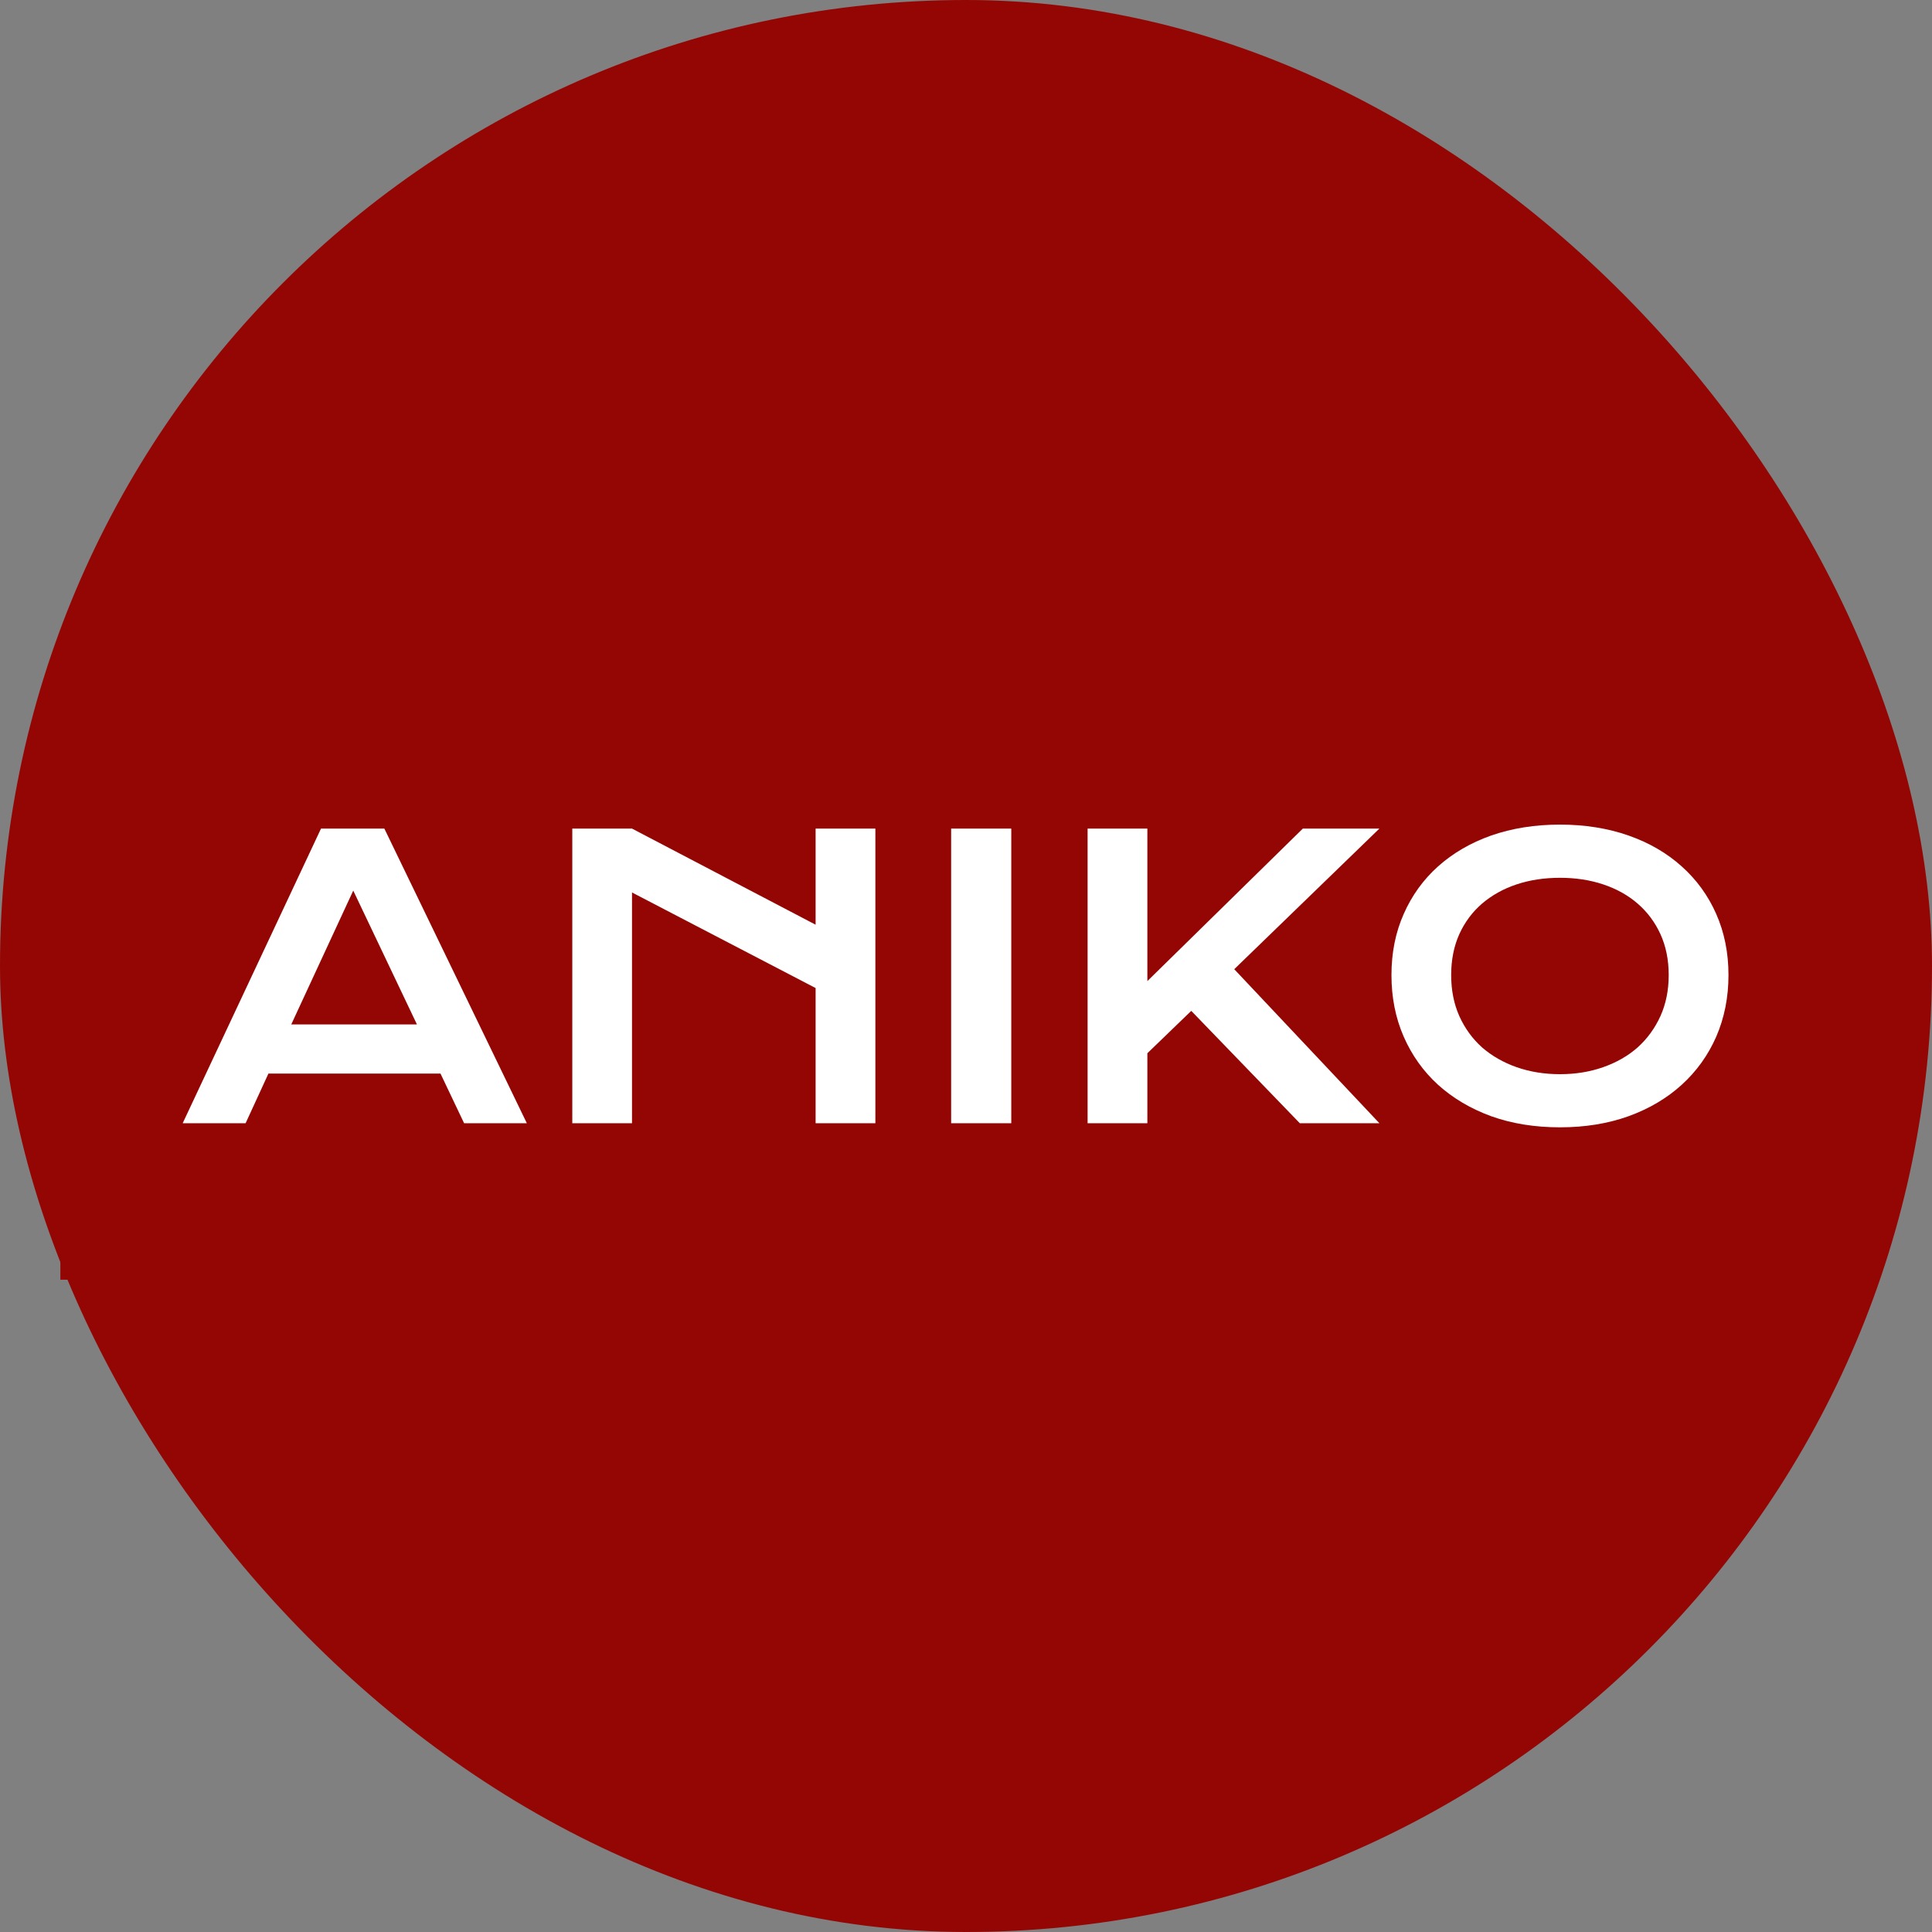 <?xml version="1.0" encoding="UTF-8"?> <svg xmlns="http://www.w3.org/2000/svg" width="32" height="32" viewBox="0 0 32 32" fill="none"><rect x="0" y="0" width="32" height="32" fill="#808080" stroke="none"/><rect width="32" height="32" rx="16" fill="#940604"></rect><rect x="1" y="12" width="30" height="9.196" fill="#940604"></rect><path d="M5.317 13.724H6.366L8.726 18.604H7.687L7.296 17.782H4.446L4.068 18.604H3.026L5.317 13.724ZM6.906 16.968L5.851 14.751L4.824 16.968H6.906ZM9.479 13.724H10.468L13.509 15.316V13.724H14.499V18.604H13.509V16.365L10.468 14.782V18.604H9.479V13.724ZM15.754 13.724H16.75V18.604H15.754V13.724ZM18.014 13.724H19.004V16.25L21.579 13.724H22.847L20.443 16.053L22.847 18.604H21.529L19.731 16.743L19.004 17.445V18.604H18.014V13.724ZM23.047 16.15C23.047 15.781 23.114 15.444 23.25 15.138C23.385 14.832 23.574 14.57 23.818 14.351C24.064 14.131 24.357 13.96 24.698 13.839C25.042 13.719 25.422 13.658 25.838 13.658C26.252 13.658 26.631 13.719 26.974 13.839C27.318 13.96 27.611 14.131 27.855 14.351C28.1 14.57 28.291 14.832 28.426 15.138C28.561 15.444 28.629 15.781 28.629 16.15C28.629 16.52 28.561 16.86 28.426 17.171C28.291 17.479 28.1 17.744 27.855 17.967C27.611 18.189 27.318 18.363 26.974 18.488C26.631 18.611 26.252 18.672 25.838 18.672C25.422 18.672 25.042 18.611 24.698 18.488C24.357 18.363 24.064 18.189 23.818 17.967C23.574 17.744 23.385 17.479 23.25 17.171C23.114 16.86 23.047 16.52 23.047 16.15ZM24.036 16.15C24.036 16.401 24.081 16.628 24.171 16.83C24.262 17.032 24.388 17.205 24.548 17.349C24.711 17.49 24.901 17.599 25.12 17.676C25.34 17.753 25.58 17.792 25.838 17.792C26.096 17.792 26.334 17.753 26.553 17.676C26.773 17.599 26.964 17.49 27.124 17.349C27.284 17.205 27.41 17.032 27.502 16.83C27.593 16.628 27.639 16.401 27.639 16.15C27.639 15.898 27.593 15.672 27.502 15.472C27.41 15.272 27.284 15.104 27.124 14.966C26.964 14.827 26.773 14.721 26.553 14.648C26.334 14.575 26.096 14.539 25.838 14.539C25.58 14.539 25.34 14.575 25.12 14.648C24.901 14.721 24.711 14.827 24.548 14.966C24.388 15.104 24.262 15.272 24.171 15.472C24.081 15.672 24.036 15.898 24.036 16.15Z" fill="white"></path></svg> 